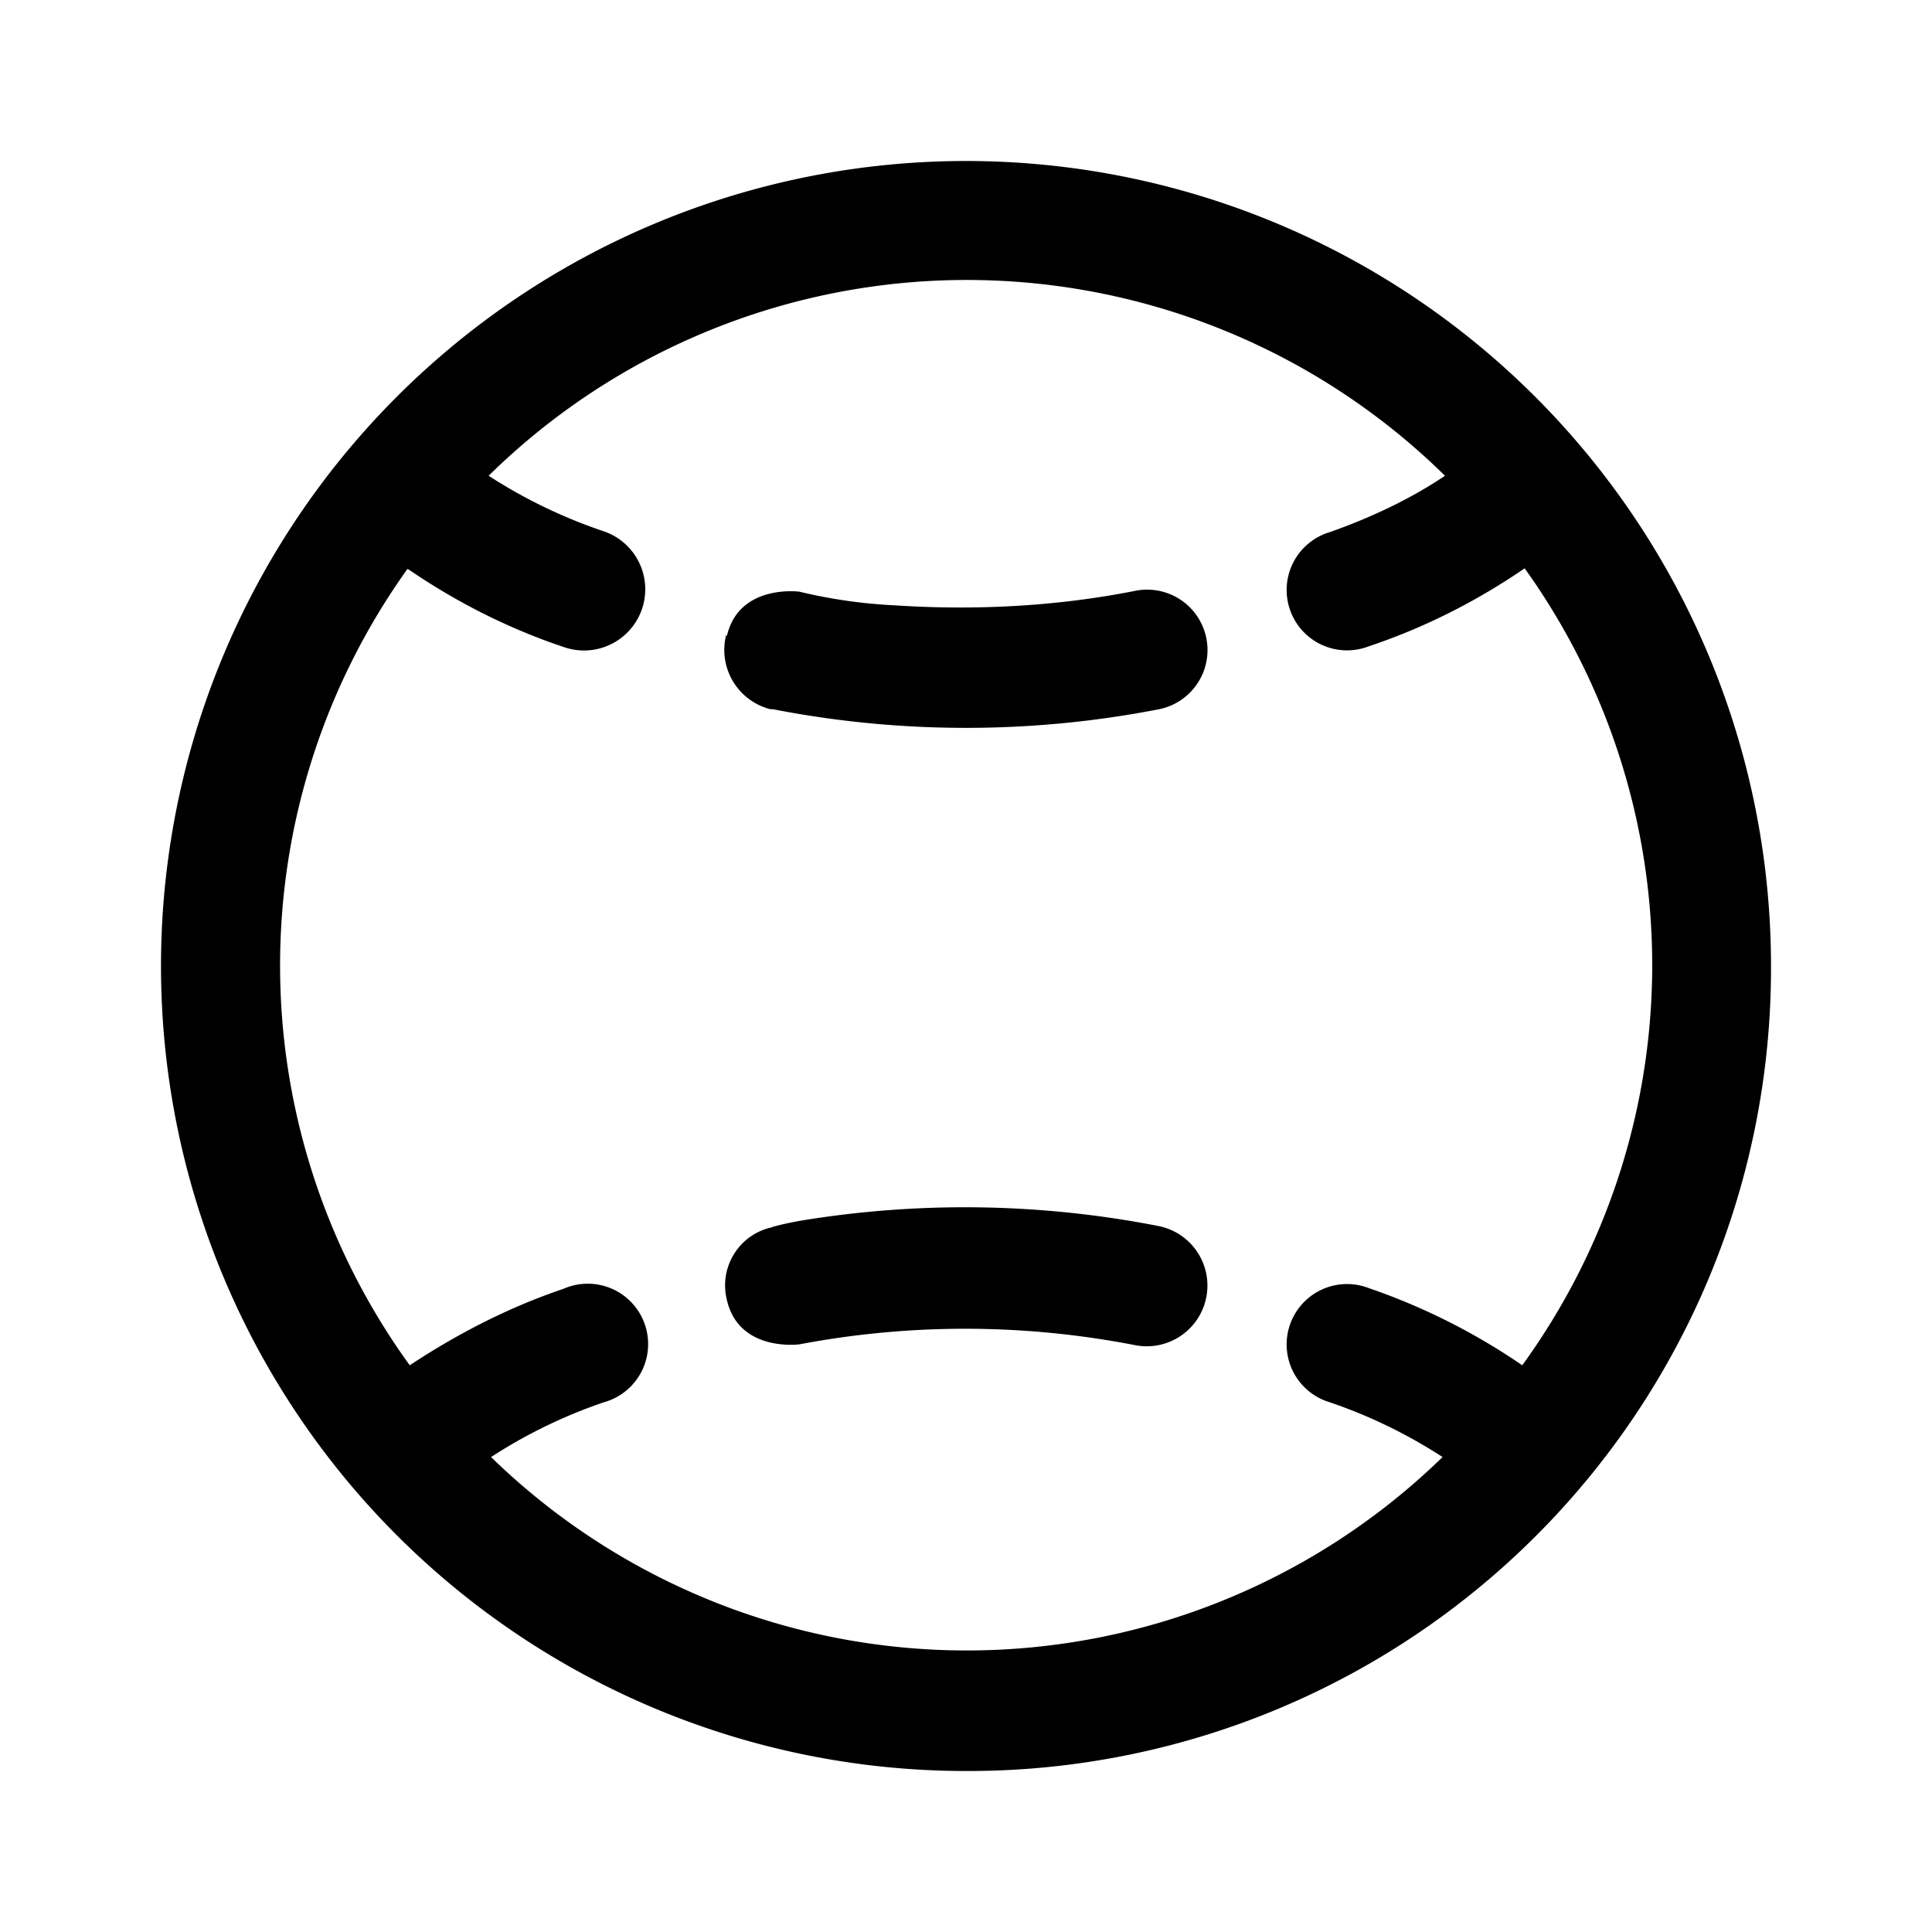 <svg width="24" height="24" viewBox="0 0 24 24" xmlns="http://www.w3.org/2000/svg"><path d="M9.93 16.7s-.75.1-.9-.55c-.1-.4.14-.8.54-.9h.01l.02-.01a3.92 3.92 0 0 1 .37-.08 12.54 12.54 0 0 1 4.42.07.75.75 0 0 1-.29 1.48 11.04 11.04 0 0 0-4.17-.01Zm-.9-8.8c.15-.65.9-.55.9-.55a6.35 6.35 0 0 0 1.19.17c.76.05 1.82.05 2.98-.18a.75.75 0 0 1 .3 1.47 12.54 12.54 0 0 1-4.8 0h-.03a.76.76 0 0 1-.55-.92ZM12 22a9.97 9.97 0 0 0 10-10 10 10 0 1 0-10 10ZM5.07 7.07c.54.37 1.19.72 1.94.97A.75.75 0 1 0 7.5 6.6a6.36 6.36 0 0 1-1.43-.69 8.47 8.47 0 0 1 11.88 0c-.4.27-.89.51-1.43.7A.75.75 0 1 0 17 8.03c.75-.25 1.4-.6 1.94-.97a8.46 8.46 0 0 1-.03 9.9A7.9 7.9 0 0 0 17 16a.75.75 0 1 0-.48 1.42c.53.18 1 .42 1.4.68a8.47 8.47 0 0 1-11.82 0c.4-.26.87-.5 1.4-.68A.75.75 0 1 0 7 16.01c-.74.25-1.38.6-1.91.95a8.46 8.46 0 0 1-.03-9.89Z"/></svg>